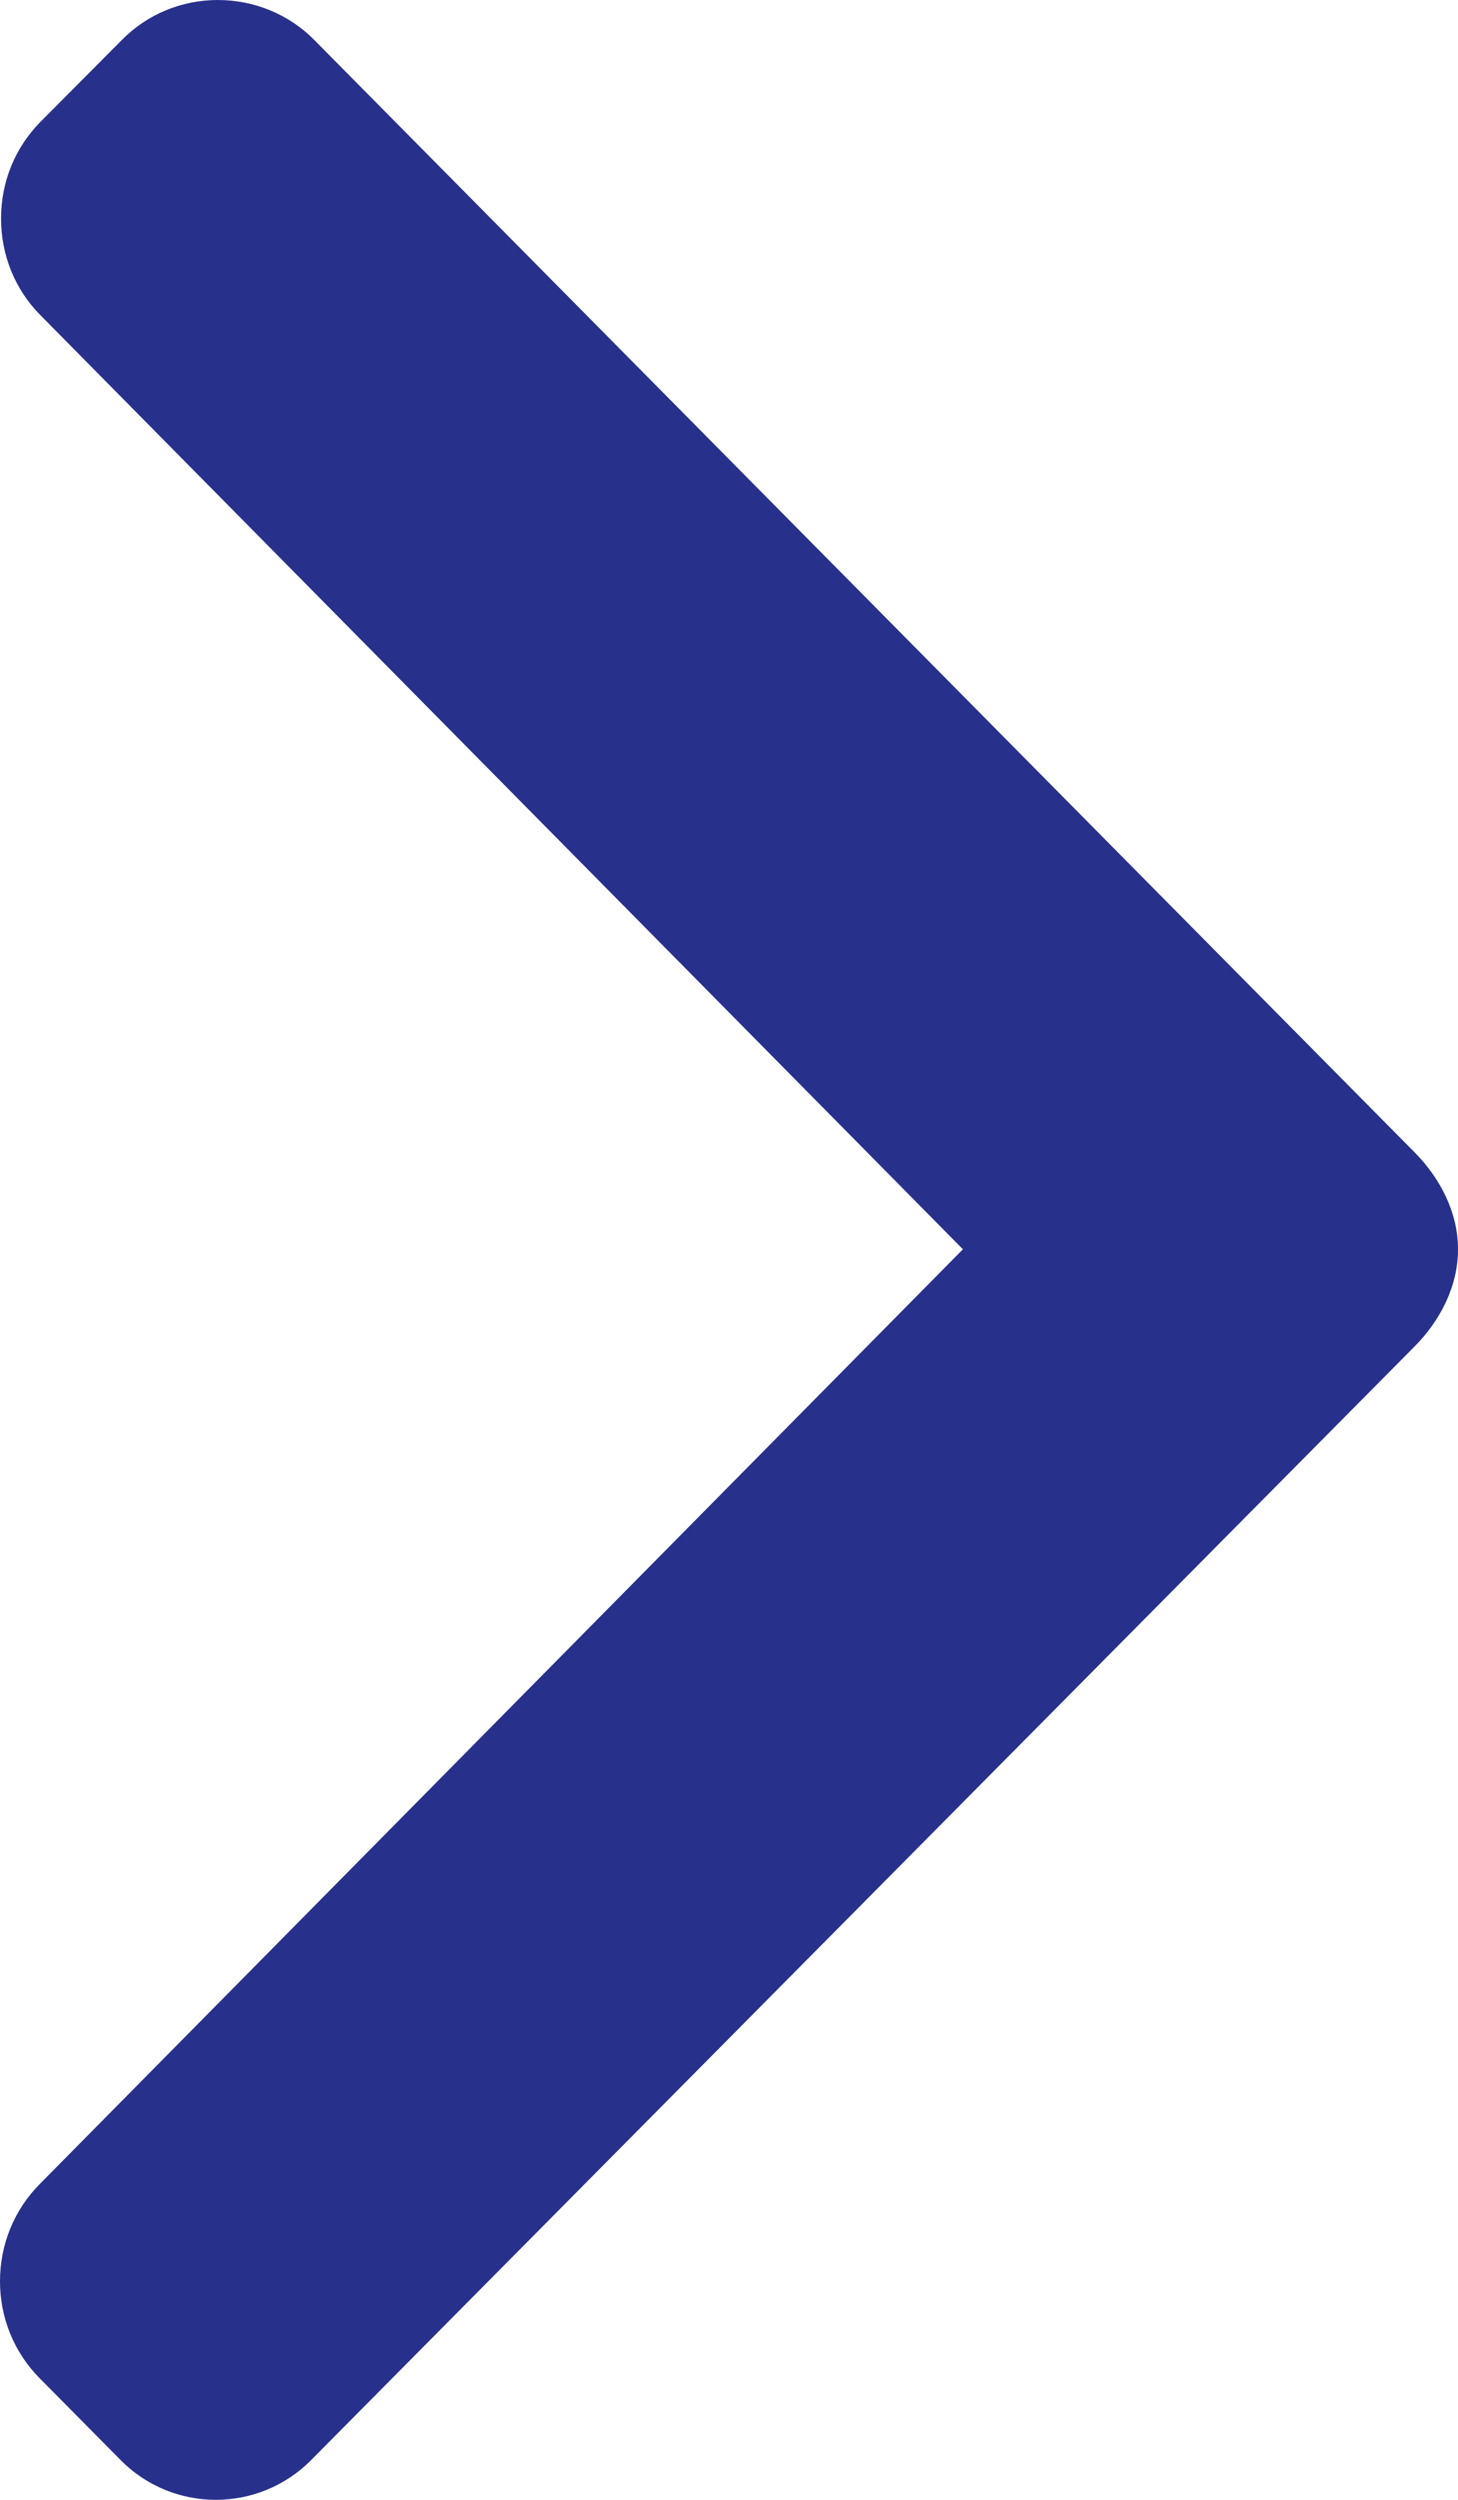 <?xml version="1.0" encoding="UTF-8"?>
<svg width="7px" height="12px" viewBox="0 0 7 12" version="1.1" xmlns="http://www.w3.org/2000/svg" xmlns:xlink="http://www.w3.org/1999/xlink">
    <!-- Generator: Sketch 63.1 (92452) - https://sketch.com -->
    <title>download</title>
    <desc>Created with Sketch.</desc>
    <g id="Page-1" stroke="none" stroke-width="1" fill="none" fill-rule="evenodd">
        <g id="anasayfa-1-copy-3" transform="translate(-429, -1922)" fill="#27318c" fill-rule="nonzero">
            <g id="download" transform="translate(432.5, 1928) rotate(-90) translate(-432.5, -1928) translate(426, 1924)">
                <path d="M12.308,1.085 L11.915,0.694 C11.791,0.572 11.627,0.505 11.451,0.505 C11.275,0.505 11.11,0.572 10.987,0.694 L6.503,5.123 L2.014,0.689 C1.89,0.567 1.725,0.5 1.549,0.5 C1.374,0.5 1.209,0.567 1.085,0.689 L0.692,1.078 C0.436,1.33 0.436,1.742 0.692,1.995 L6.037,7.292 C6.16,7.414 6.325,7.5 6.502,7.5 L6.504,7.5 C6.68,7.5 6.845,7.414 6.968,7.292 L12.308,2.009 C12.432,1.887 12.5,1.719 12.5,1.546 C12.5,1.372 12.432,1.207 12.308,1.085 Z" id="Path"></path>
            </g>
        </g>
    </g>
</svg>